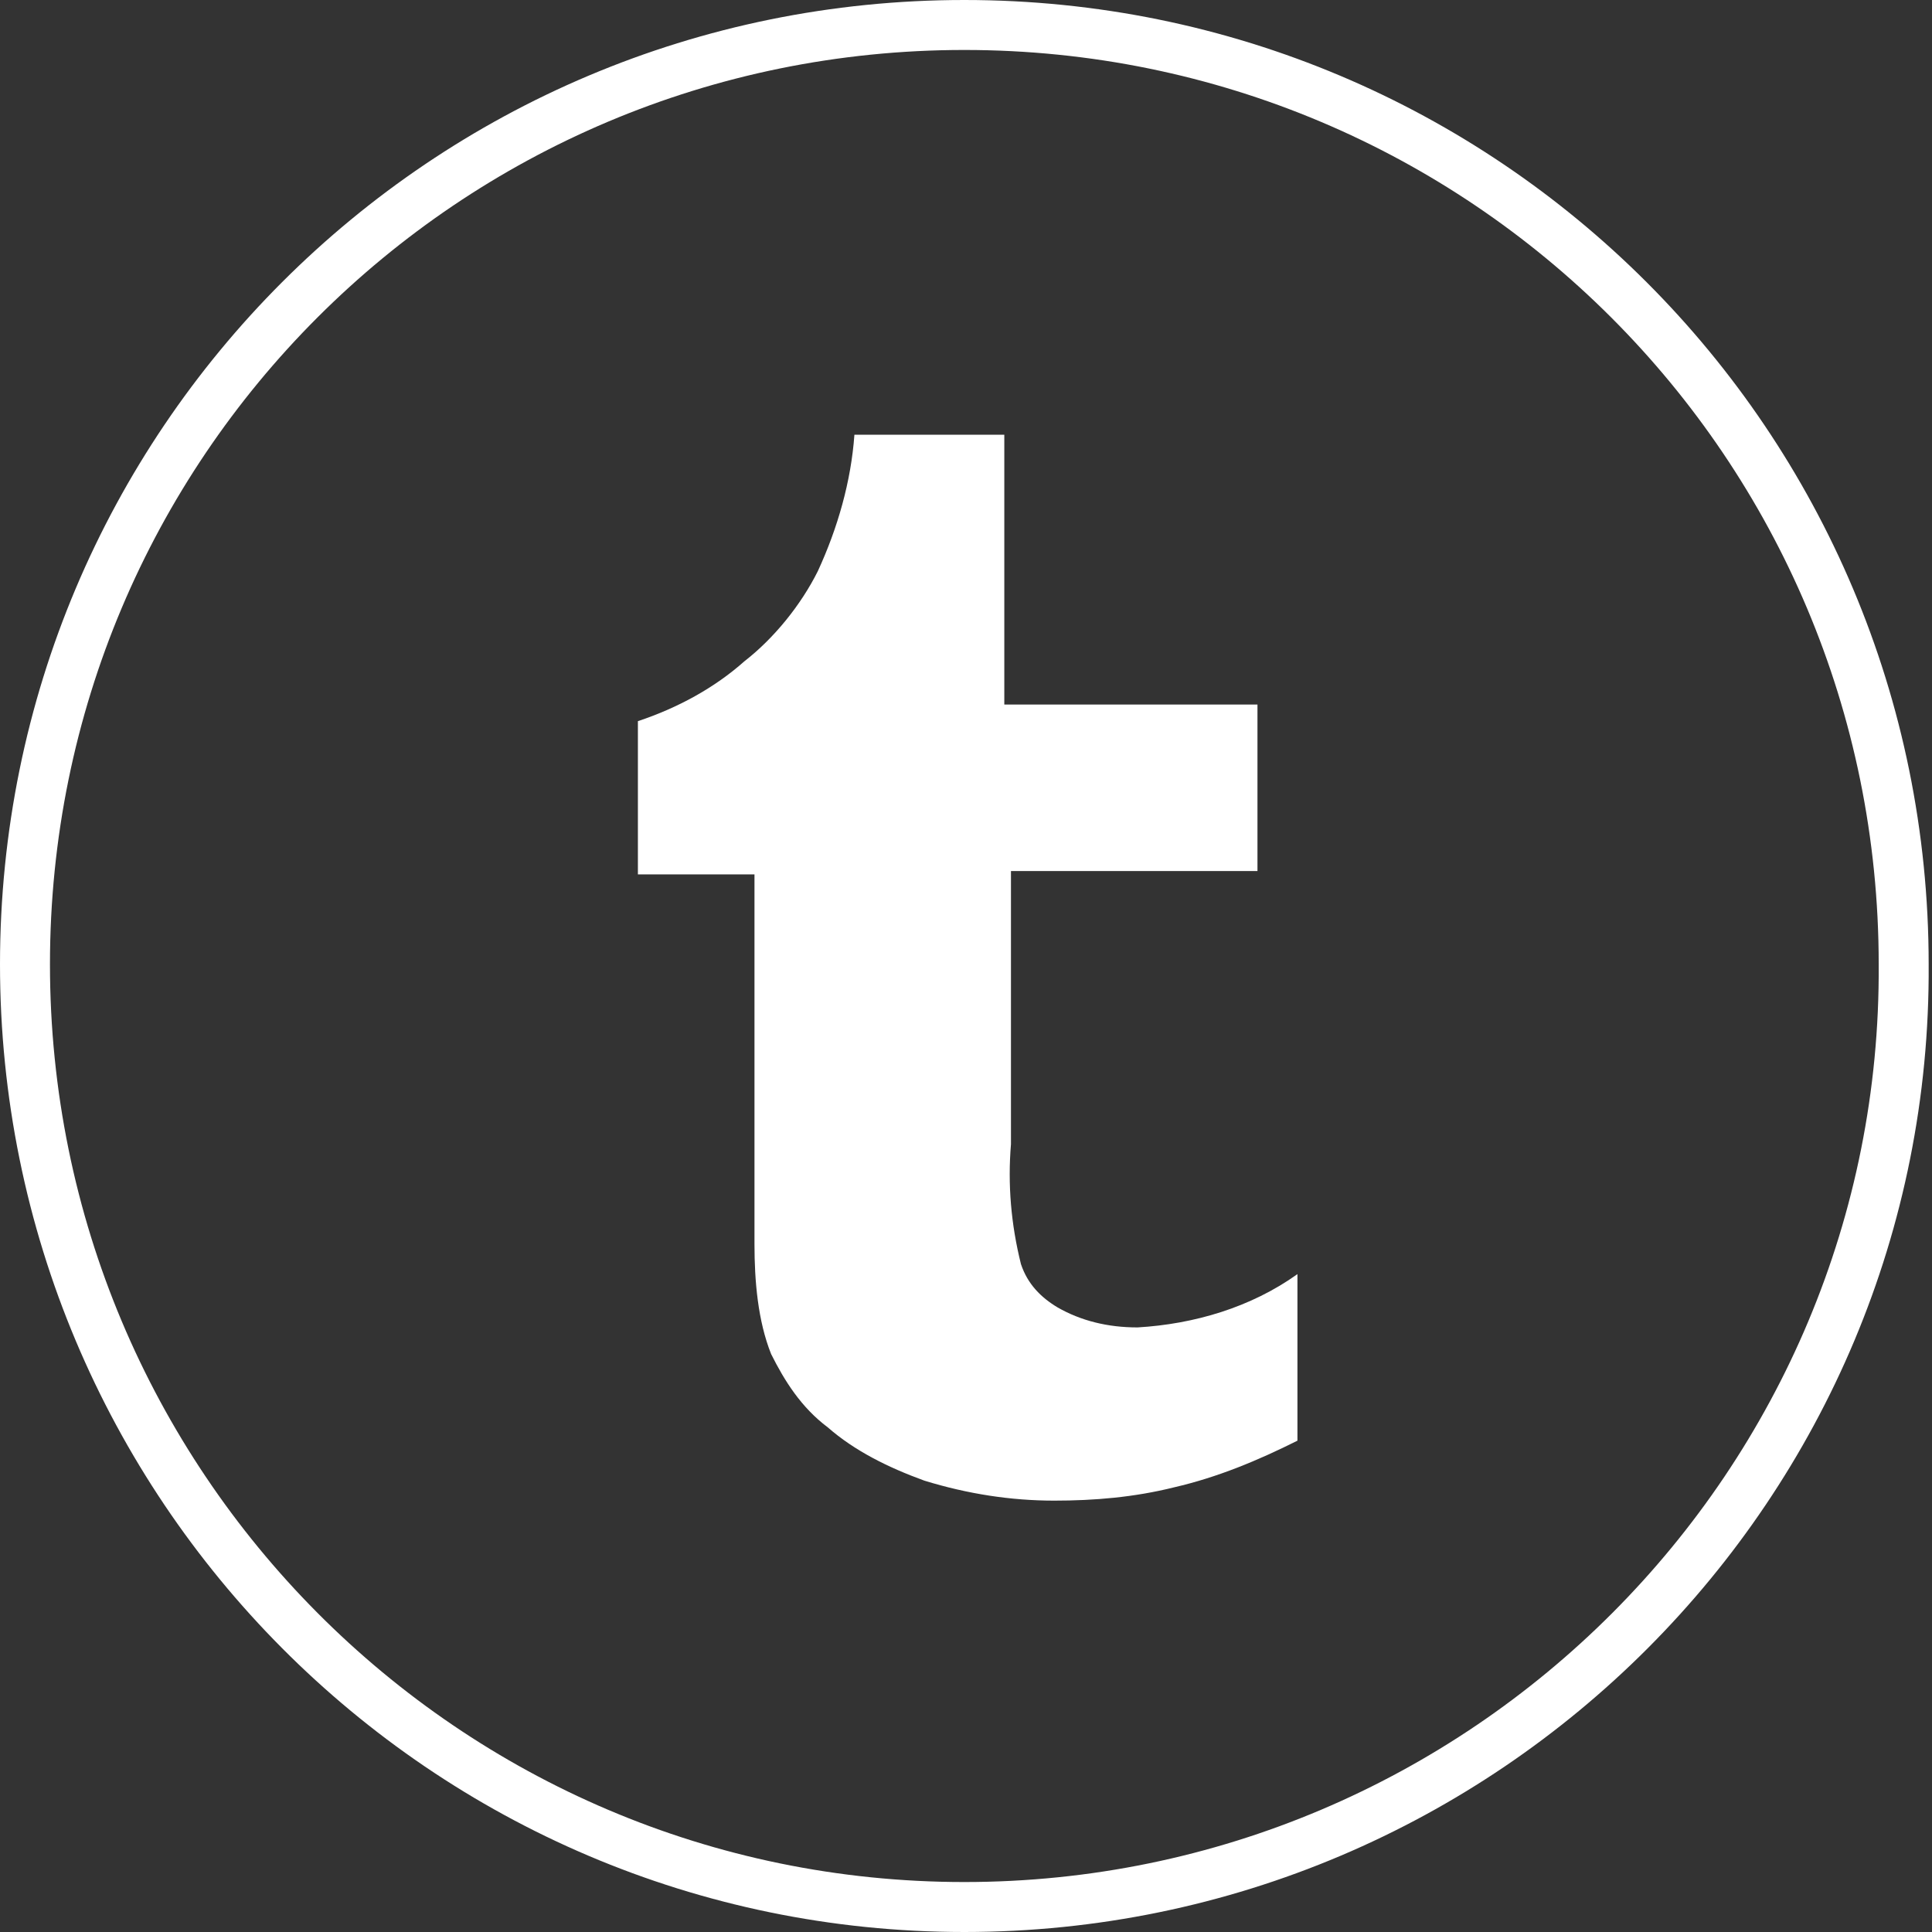 <?xml version="1.0" encoding="utf-8"?>
<!-- Generator: Adobe Illustrator 27.7.0, SVG Export Plug-In . SVG Version: 6.00 Build 0)  -->
<svg version="1.1" id="レイヤー_1" xmlns="http://www.w3.org/2000/svg" xmlns:xlink="http://www.w3.org/1999/xlink" x="0px"
	 y="0px" viewBox="0 0 58 58" style="enable-background:new 0 0 58 58;" xml:space="preserve">
<rect x="0" y="0" width="58" height="58" fill="#333333" stroke="none"/>
<style type="text/css">
	.st0{fill:none;stroke:#FFFFFF;stroke-width:1.5;stroke-miterlimit:10;}
	.st1{fill:#FFFFFF;}
</style>
<g id="グループ_14" transform="translate(0.75 0.75)">
	<path id="パス_7" class="st0" d="M28.2,56.5L28.2,56.5C12.6,56.5,0,43.8,0,28.2l0,0l0,0C0,12.6,12.6,0,28.2,0
		s28.2,12.6,28.2,28.2l0,0C56.5,43.8,43.8,56.5,28.2,56.5z"/>
	<path id="パス_8" class="st1" d="M21.9,36.6c0,1.1,0.1,2.3,0.5,3.3c0.4,0.8,0.9,1.6,1.7,2.2c0.8,0.7,1.8,1.2,2.9,1.6
		c1.3,0.4,2.6,0.6,3.9,0.6c1.2,0,2.4-0.1,3.6-0.4c1.3-0.3,2.5-0.8,3.7-1.4v-5c-1.4,1-3.1,1.5-4.8,1.6c-0.9,0-1.7-0.2-2.4-0.6
		c-0.5-0.3-0.9-0.7-1.1-1.3c-0.3-1.2-0.4-2.4-0.3-3.6v-8.2H37v-5h-7.6v-8.1h-4.5c-0.1,1.4-0.5,2.8-1.1,4.1c-0.5,1-1.3,2-2.2,2.7
		c-0.9,0.8-2,1.4-3.2,1.8v4.6h3.5V36.6z"/>
</g>
</svg>
